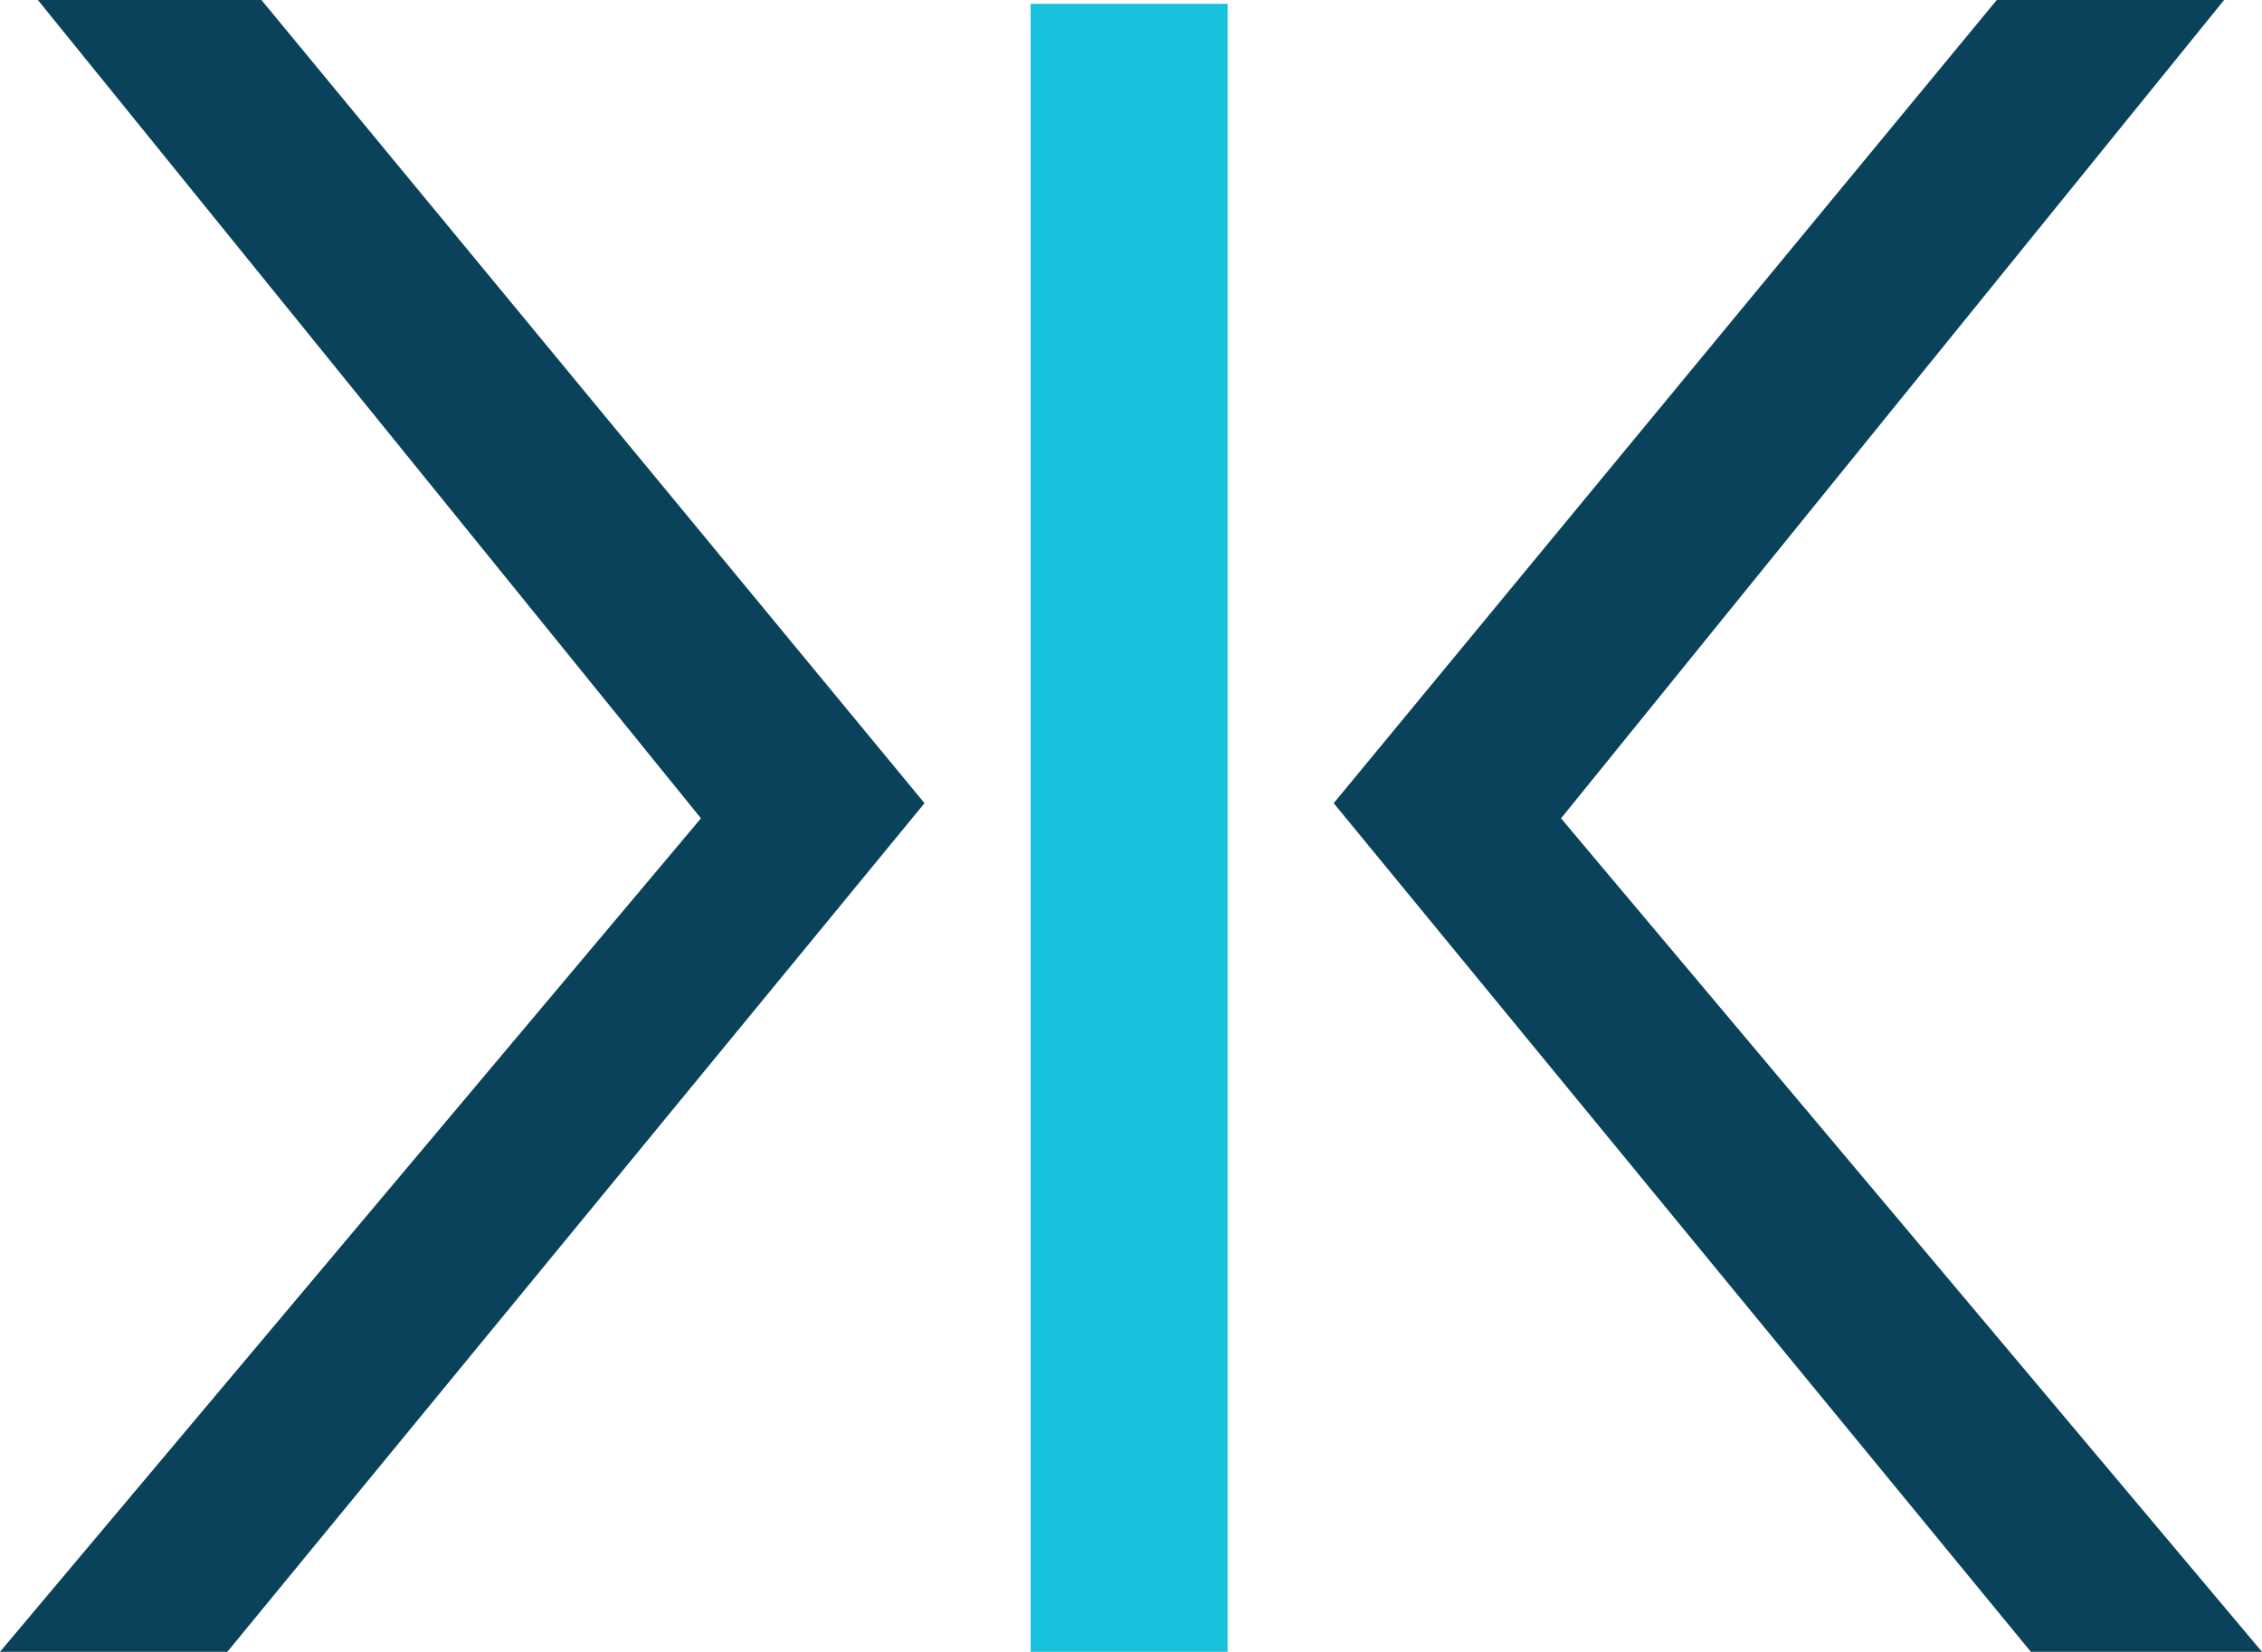 <?xml version="1.0" encoding="utf-8"?>
<!-- Generator: Adobe Illustrator 18.1.1, SVG Export Plug-In . SVG Version: 6.00 Build 0)  -->
<svg version="1.1" id="Слой_1" xmlns="http://www.w3.org/2000/svg" xmlns:xlink="http://www.w3.org/1999/xlink" x="0px" y="0px"
	 viewBox="0 0 59.7 43.6" enable-background="new 0 0 59.7 43.6" xml:space="preserve">
<rect x="27.2" y="0.1" fill-rule="evenodd" clip-rule="evenodd" fill="#18C2DC" width="5.2" height="43.6"/>
<polygon fill-rule="evenodd" clip-rule="evenodd" fill="#09425A" points="52.7,0 35.2,21.2 53.6,43.6 59.7,43.6 41.2,21.6 58.7,0 
	"/>
<polygon fill-rule="evenodd" clip-rule="evenodd" fill="#09425A" points="1,0 18.5,21.6 0,43.6 6,43.6 24.4,21.2 6.9,0 "/>
</svg>
